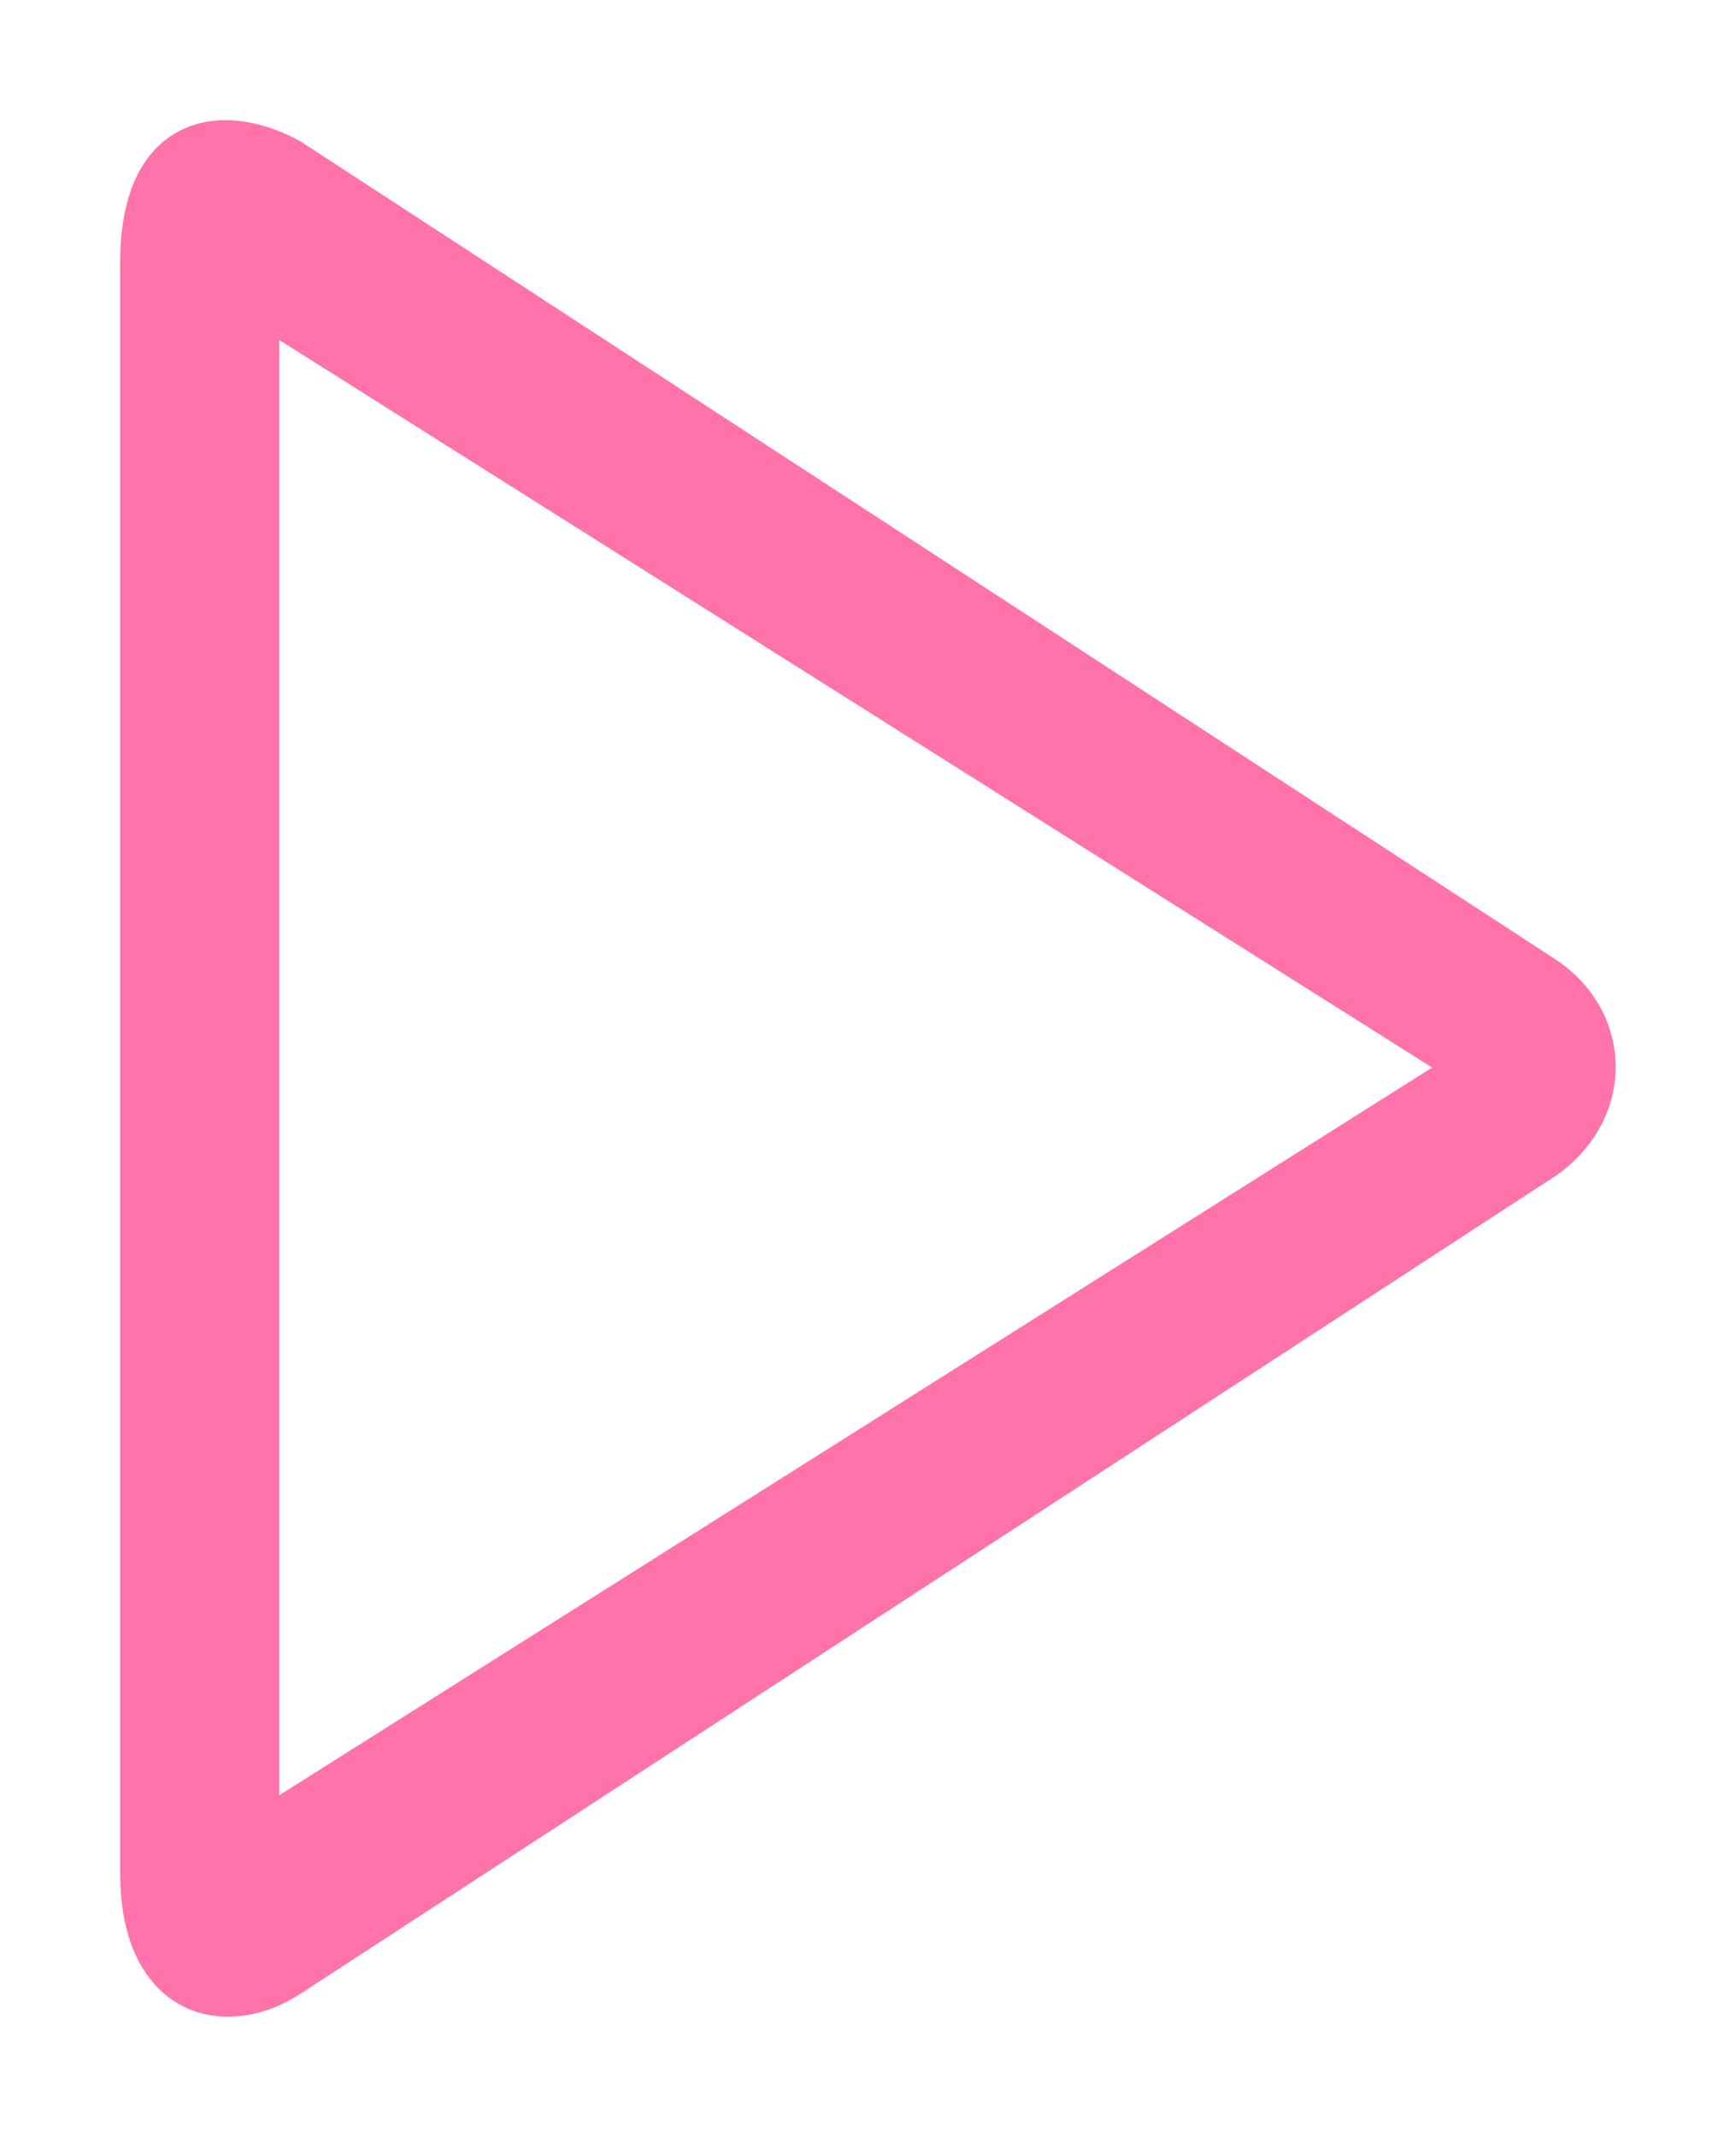 <?xml version="1.0" encoding="UTF-8"?>
<svg width="13px" height="16px" viewBox="0 0 13 16" version="1.1" xmlns="http://www.w3.org/2000/svg" xmlns:xlink="http://www.w3.org/1999/xlink">
    <!-- Generator: Sketch 52.4 (67378) - http://www.bohemiancoding.com/sketch -->
    <title>Fill 126</title>
    <desc>Created with Sketch.</desc>
    <g id="Page-1" stroke="none" stroke-width="1" fill="none" fill-rule="evenodd">
        <g id="Octopus-Bot-Dashboard---Tasks" transform="translate(-1067, -285)" fill="#FF72AA" stroke="#FF72AA" stroke-width="0.2">
            <g id="tab" transform="translate(37, 51)">
                <g id="fill-tab" transform="translate(363, 200)">
                    <g id="actions" transform="translate(648, 0)">
                        <g id="btn-start" transform="translate(20, 31)">
                            <path d="M0.991,16.623 L0.991,5.364 L9.912,10.993 L0.991,16.623 L0.991,16.623 Z M10.598,10.27 L1.197,4.143 C0.639,3.84 0,3.976 0,4.962 L0,17.025 C0,18.005 0.685,18.179 1.197,17.843 L10.598,11.718 C11.14,11.334 11.125,10.623 10.598,10.27 L10.598,10.27 Z" id="Fill-126"></path>
                        </g>
                    </g>
                </g>
            </g>
        </g>
    </g>
</svg>